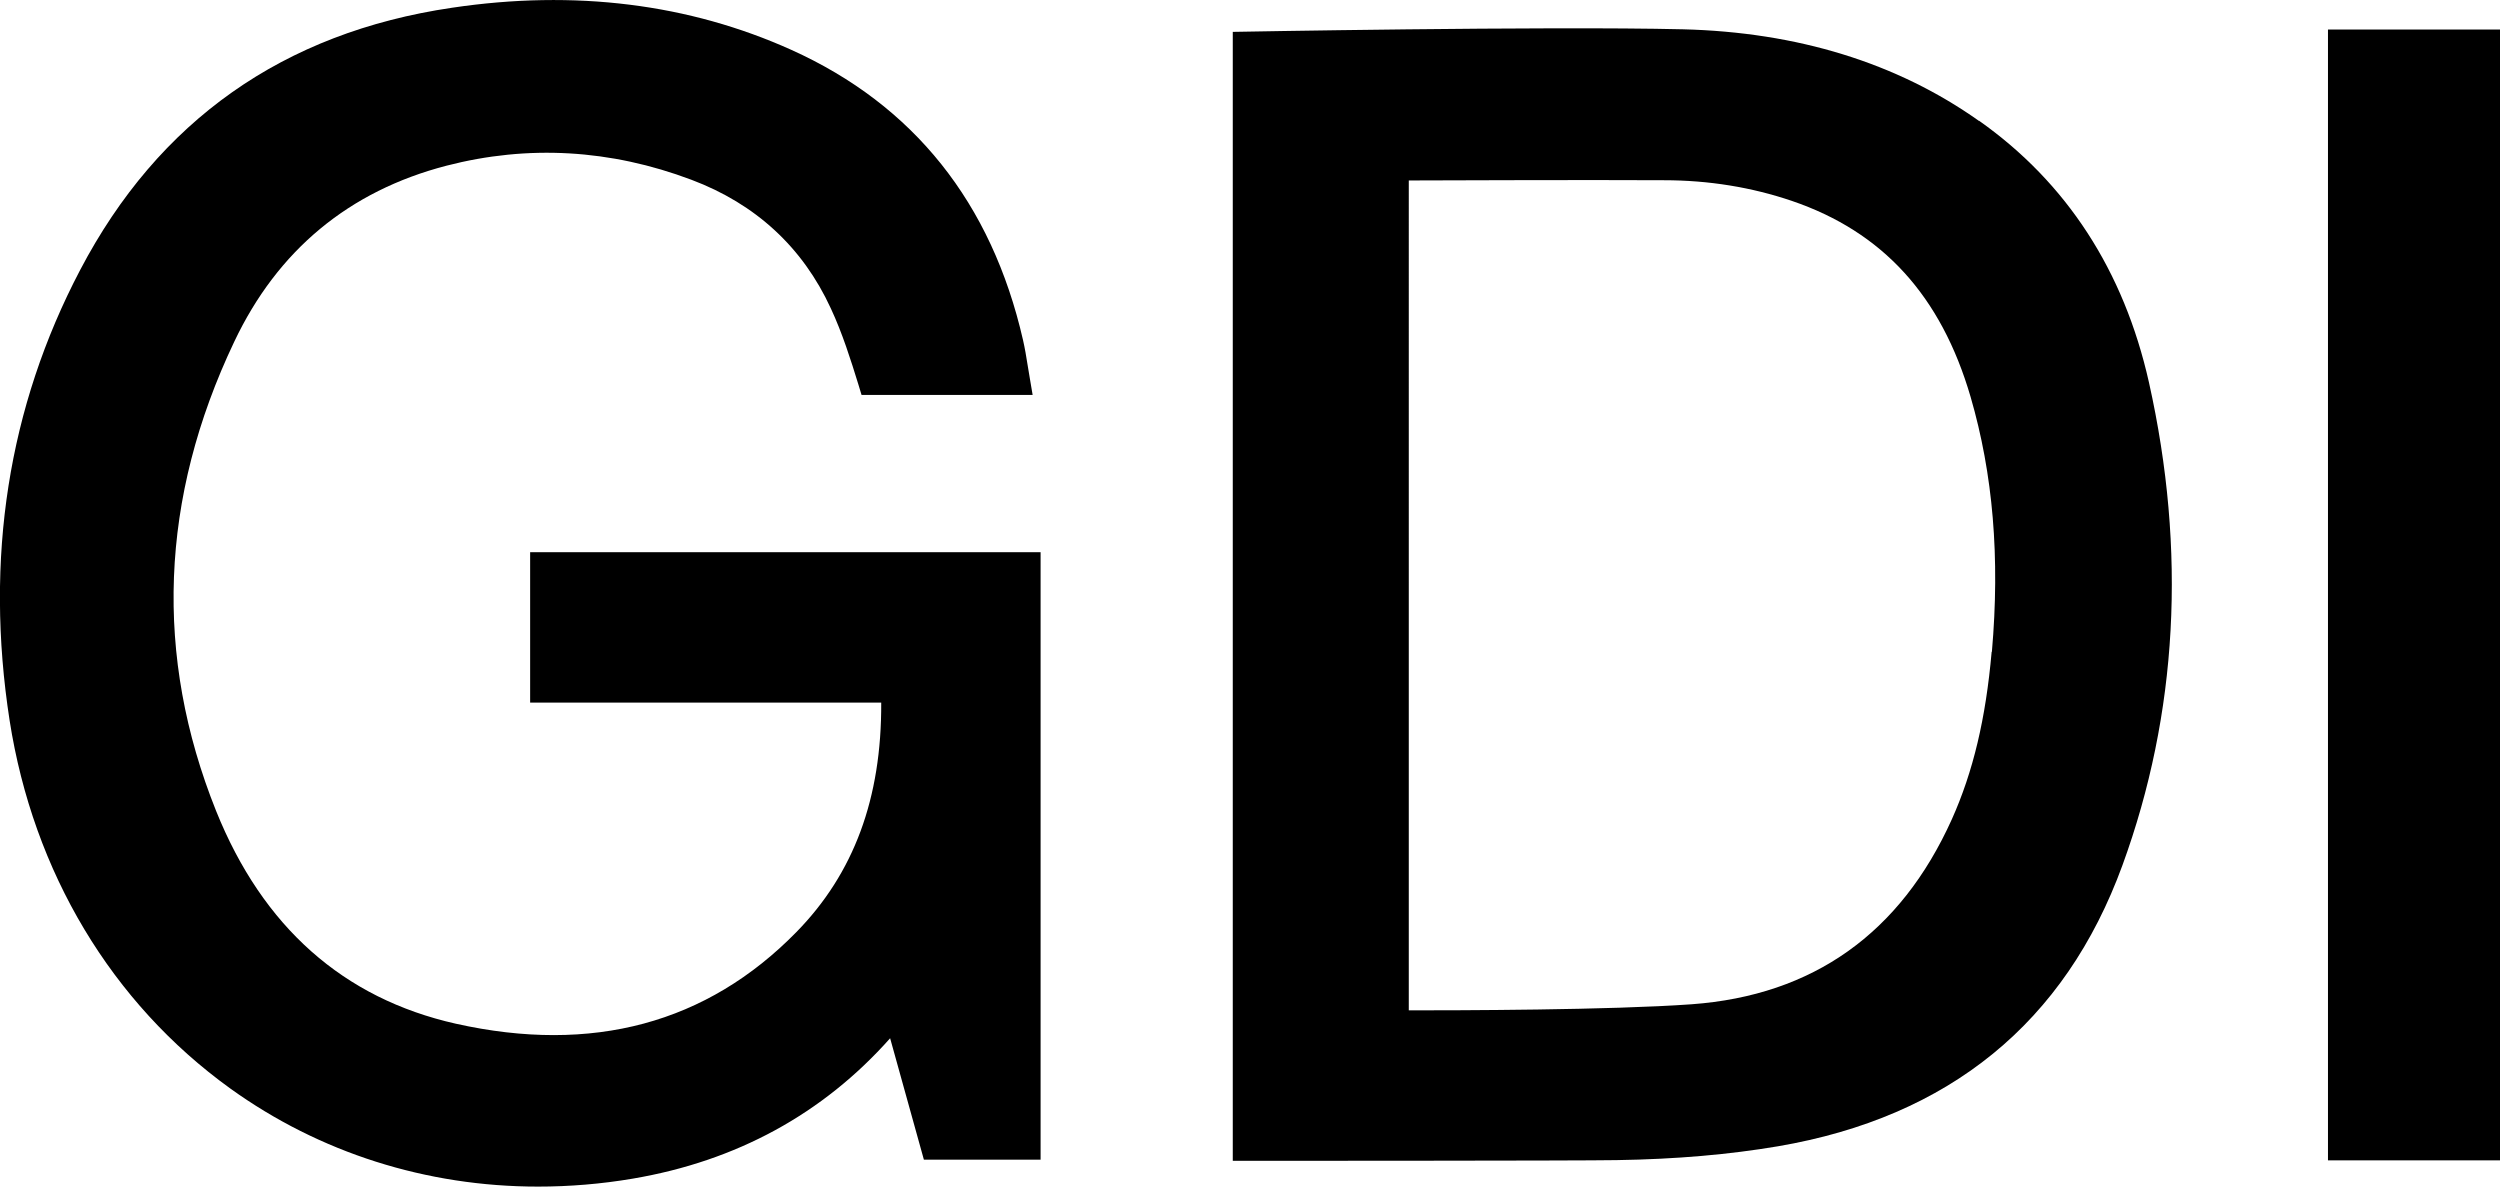 <?xml version="1.0" encoding="UTF-8"?>
<svg id="Layer_2" data-name="Layer 2" xmlns="http://www.w3.org/2000/svg" viewBox="0 0 106.67 50.63">
  <g id="Calque_1" data-name="Calque 1">
    <g>
      <path d="m22.62,29.98h14.98c.02,4.09-1.17,7.29-3.62,9.79-3.82,3.9-8.71,5.21-14.53,3.91-4.8-1.08-8.24-4.13-10.23-9.08-2.65-6.61-2.4-13.34.77-20.01,1.85-3.91,4.9-6.44,9.06-7.52,3.48-.9,7-.7,10.45.6,2.74,1.03,4.75,2.88,5.95,5.49.49,1.05.85,2.19,1.18,3.26l.13.43h7.3l-.12-.71c-.03-.19-.06-.36-.09-.54-.06-.38-.12-.74-.2-1.09-1.34-5.86-4.67-10.03-9.88-12.38C29.4.16,24.52-.45,19.29.33,12.09,1.39,6.76,5.15,3.42,11.52.35,17.37-.66,23.83.41,30.74c1.01,6.47,4.35,12.05,9.41,15.7,3.82,2.75,8.38,4.19,13.14,4.19,1.33,0,2.69-.11,4.04-.34,4.42-.75,8.11-2.76,10.98-5.99l1.44,5.18h4.98v-25.92h-21.78v6.44Z"/>
      <path d="m84.44,5.16c-3.5-2.48-7.76-3.79-12.64-3.91-5.83-.14-19.2.11-19.2.11v48.17s15,0,16.38-.03c2.56-.04,4.81-.24,6.88-.59,7.31-1.25,12.25-5.28,14.7-11.99,2.36-6.47,2.74-13.41,1.13-20.61-1.07-4.76-3.51-8.52-7.25-11.16Zm.54,22.65c-.25,2.85-.79,5.12-1.7,7.15-2.19,4.86-5.92,7.51-11.1,7.89-3.47.25-10.04.26-12.07.26V7.7s7.92-.03,10.88-.01c1.92,0,3.75.3,5.46.88,3.88,1.32,6.37,4.05,7.63,8.36.96,3.3,1.26,6.85.91,10.88Z"/>
      <rect x="99.33" y="1.26" width="7.34" height="48.25"/>
    </g>
  </g>
</svg>